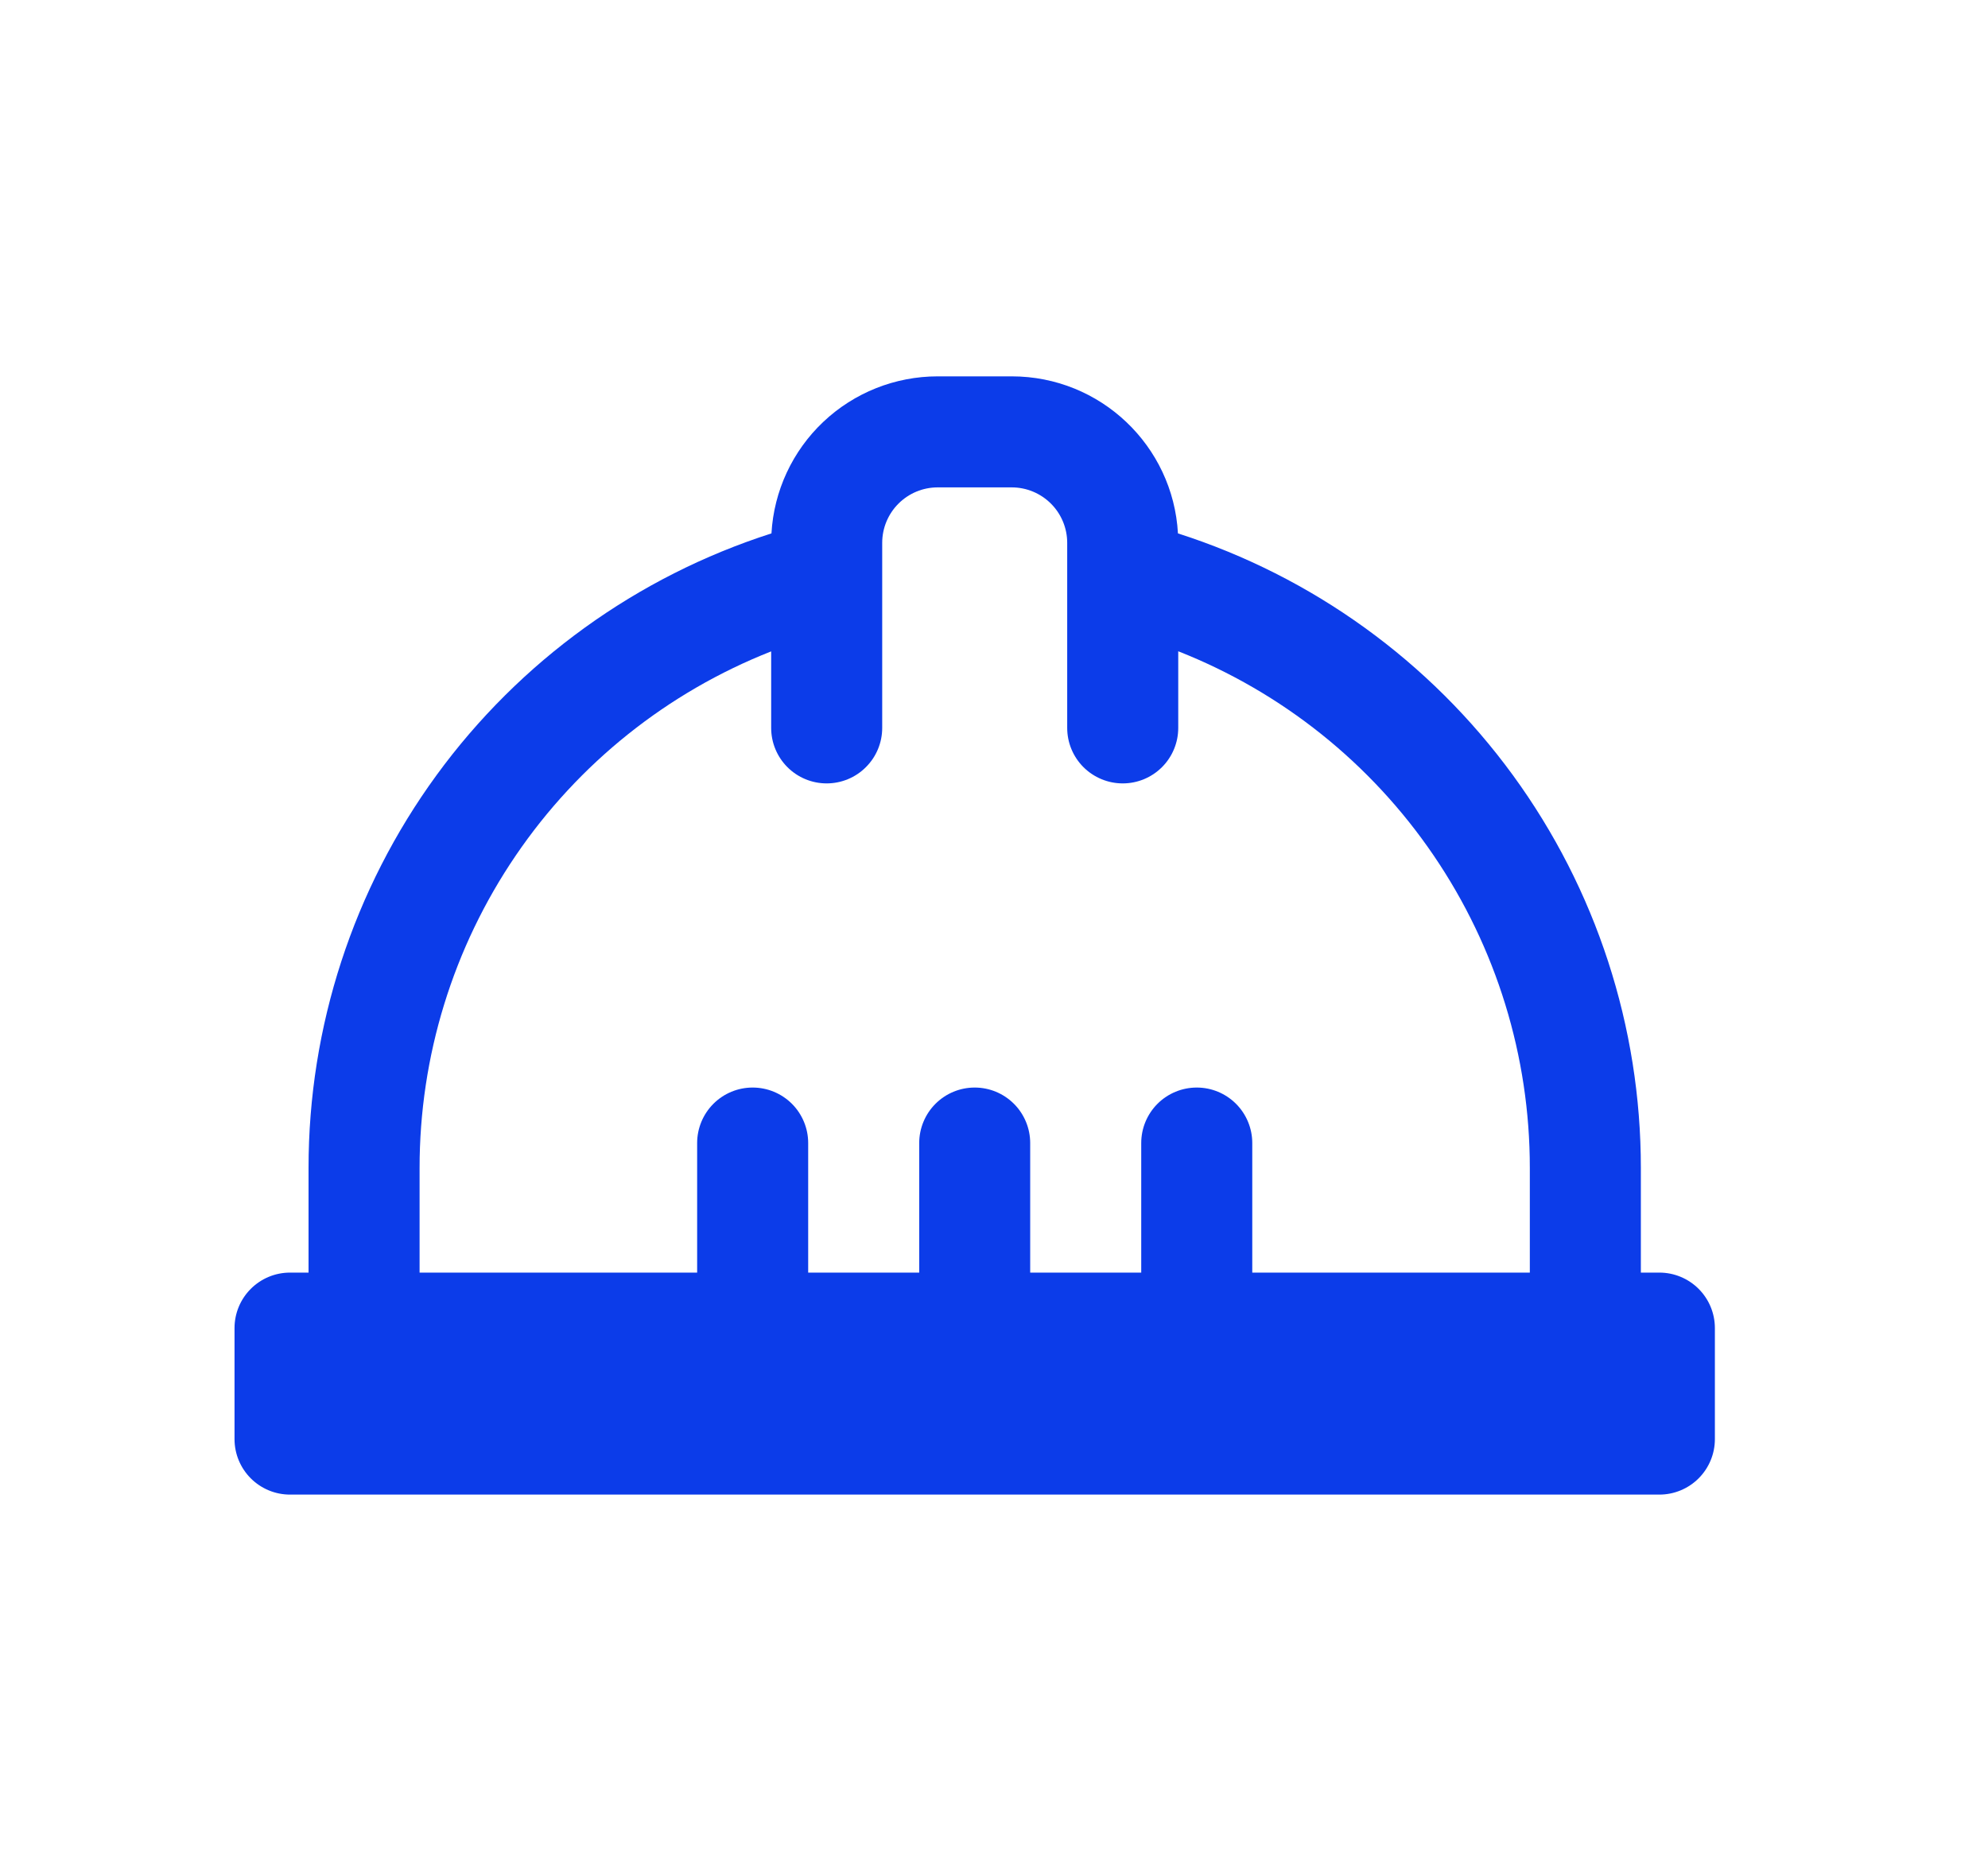 <svg width="34" height="32" viewBox="0 0 34 32" fill="none" xmlns="http://www.w3.org/2000/svg">
<path d="M17.303 6.437C18.822 6.437 20.063 7.625 20.146 9.123C22.446 9.86 24.452 11.308 25.875 13.259C27.298 15.21 28.064 17.562 28.063 19.977V21.766H28.38C28.631 21.766 28.873 21.866 29.051 22.044C29.229 22.222 29.329 22.463 29.329 22.715V24.614C29.329 24.866 29.229 25.107 29.051 25.285C28.873 25.463 28.631 25.563 28.38 25.563H4.96C4.708 25.563 4.467 25.463 4.289 25.285C4.111 25.107 4.011 24.866 4.011 24.614V22.715C4.011 22.463 4.111 22.222 4.289 22.044C4.467 21.866 4.708 21.766 4.96 21.766H5.277V19.976C5.276 17.561 6.043 15.209 7.466 13.258C8.889 11.308 10.894 9.86 13.194 9.123C13.235 8.397 13.553 7.714 14.081 7.215C14.61 6.715 15.31 6.437 16.037 6.437H17.303ZM17.303 8.336H16.037C15.785 8.336 15.544 8.436 15.366 8.614C15.188 8.792 15.088 9.033 15.088 9.285V12.45C15.088 12.702 14.988 12.943 14.809 13.121C14.632 13.299 14.39 13.399 14.138 13.399C13.886 13.399 13.645 13.299 13.467 13.121C13.289 12.943 13.189 12.702 13.189 12.45V11.141C11.415 11.84 9.893 13.056 8.821 14.632C7.748 16.208 7.175 18.071 7.176 19.977V21.766H11.923V19.55C11.923 19.299 12.023 19.057 12.201 18.879C12.379 18.701 12.62 18.601 12.872 18.601C13.124 18.601 13.366 18.701 13.544 18.879C13.722 19.057 13.822 19.299 13.822 19.55V21.766H15.721V19.55C15.721 19.299 15.821 19.057 15.999 18.879C16.177 18.701 16.418 18.601 16.67 18.601C16.922 18.601 17.163 18.701 17.341 18.879C17.519 19.057 17.619 19.299 17.619 19.55V21.766H19.518V19.55C19.518 19.299 19.618 19.057 19.796 18.879C19.974 18.701 20.216 18.601 20.468 18.601C20.72 18.601 20.961 18.701 21.139 18.879C21.317 19.057 21.417 19.299 21.417 19.55V21.766H26.164V19.976C26.165 18.069 25.592 16.207 24.519 14.631C23.447 13.055 21.925 11.838 20.151 11.139V12.45C20.151 12.702 20.051 12.943 19.873 13.121C19.695 13.299 19.454 13.399 19.202 13.399C18.95 13.399 18.709 13.299 18.53 13.121C18.352 12.943 18.252 12.702 18.252 12.45V9.285C18.252 9.033 18.152 8.792 17.974 8.614C17.796 8.436 17.555 8.336 17.303 8.336Z" fill="#0C3CE9"/>
</svg>

